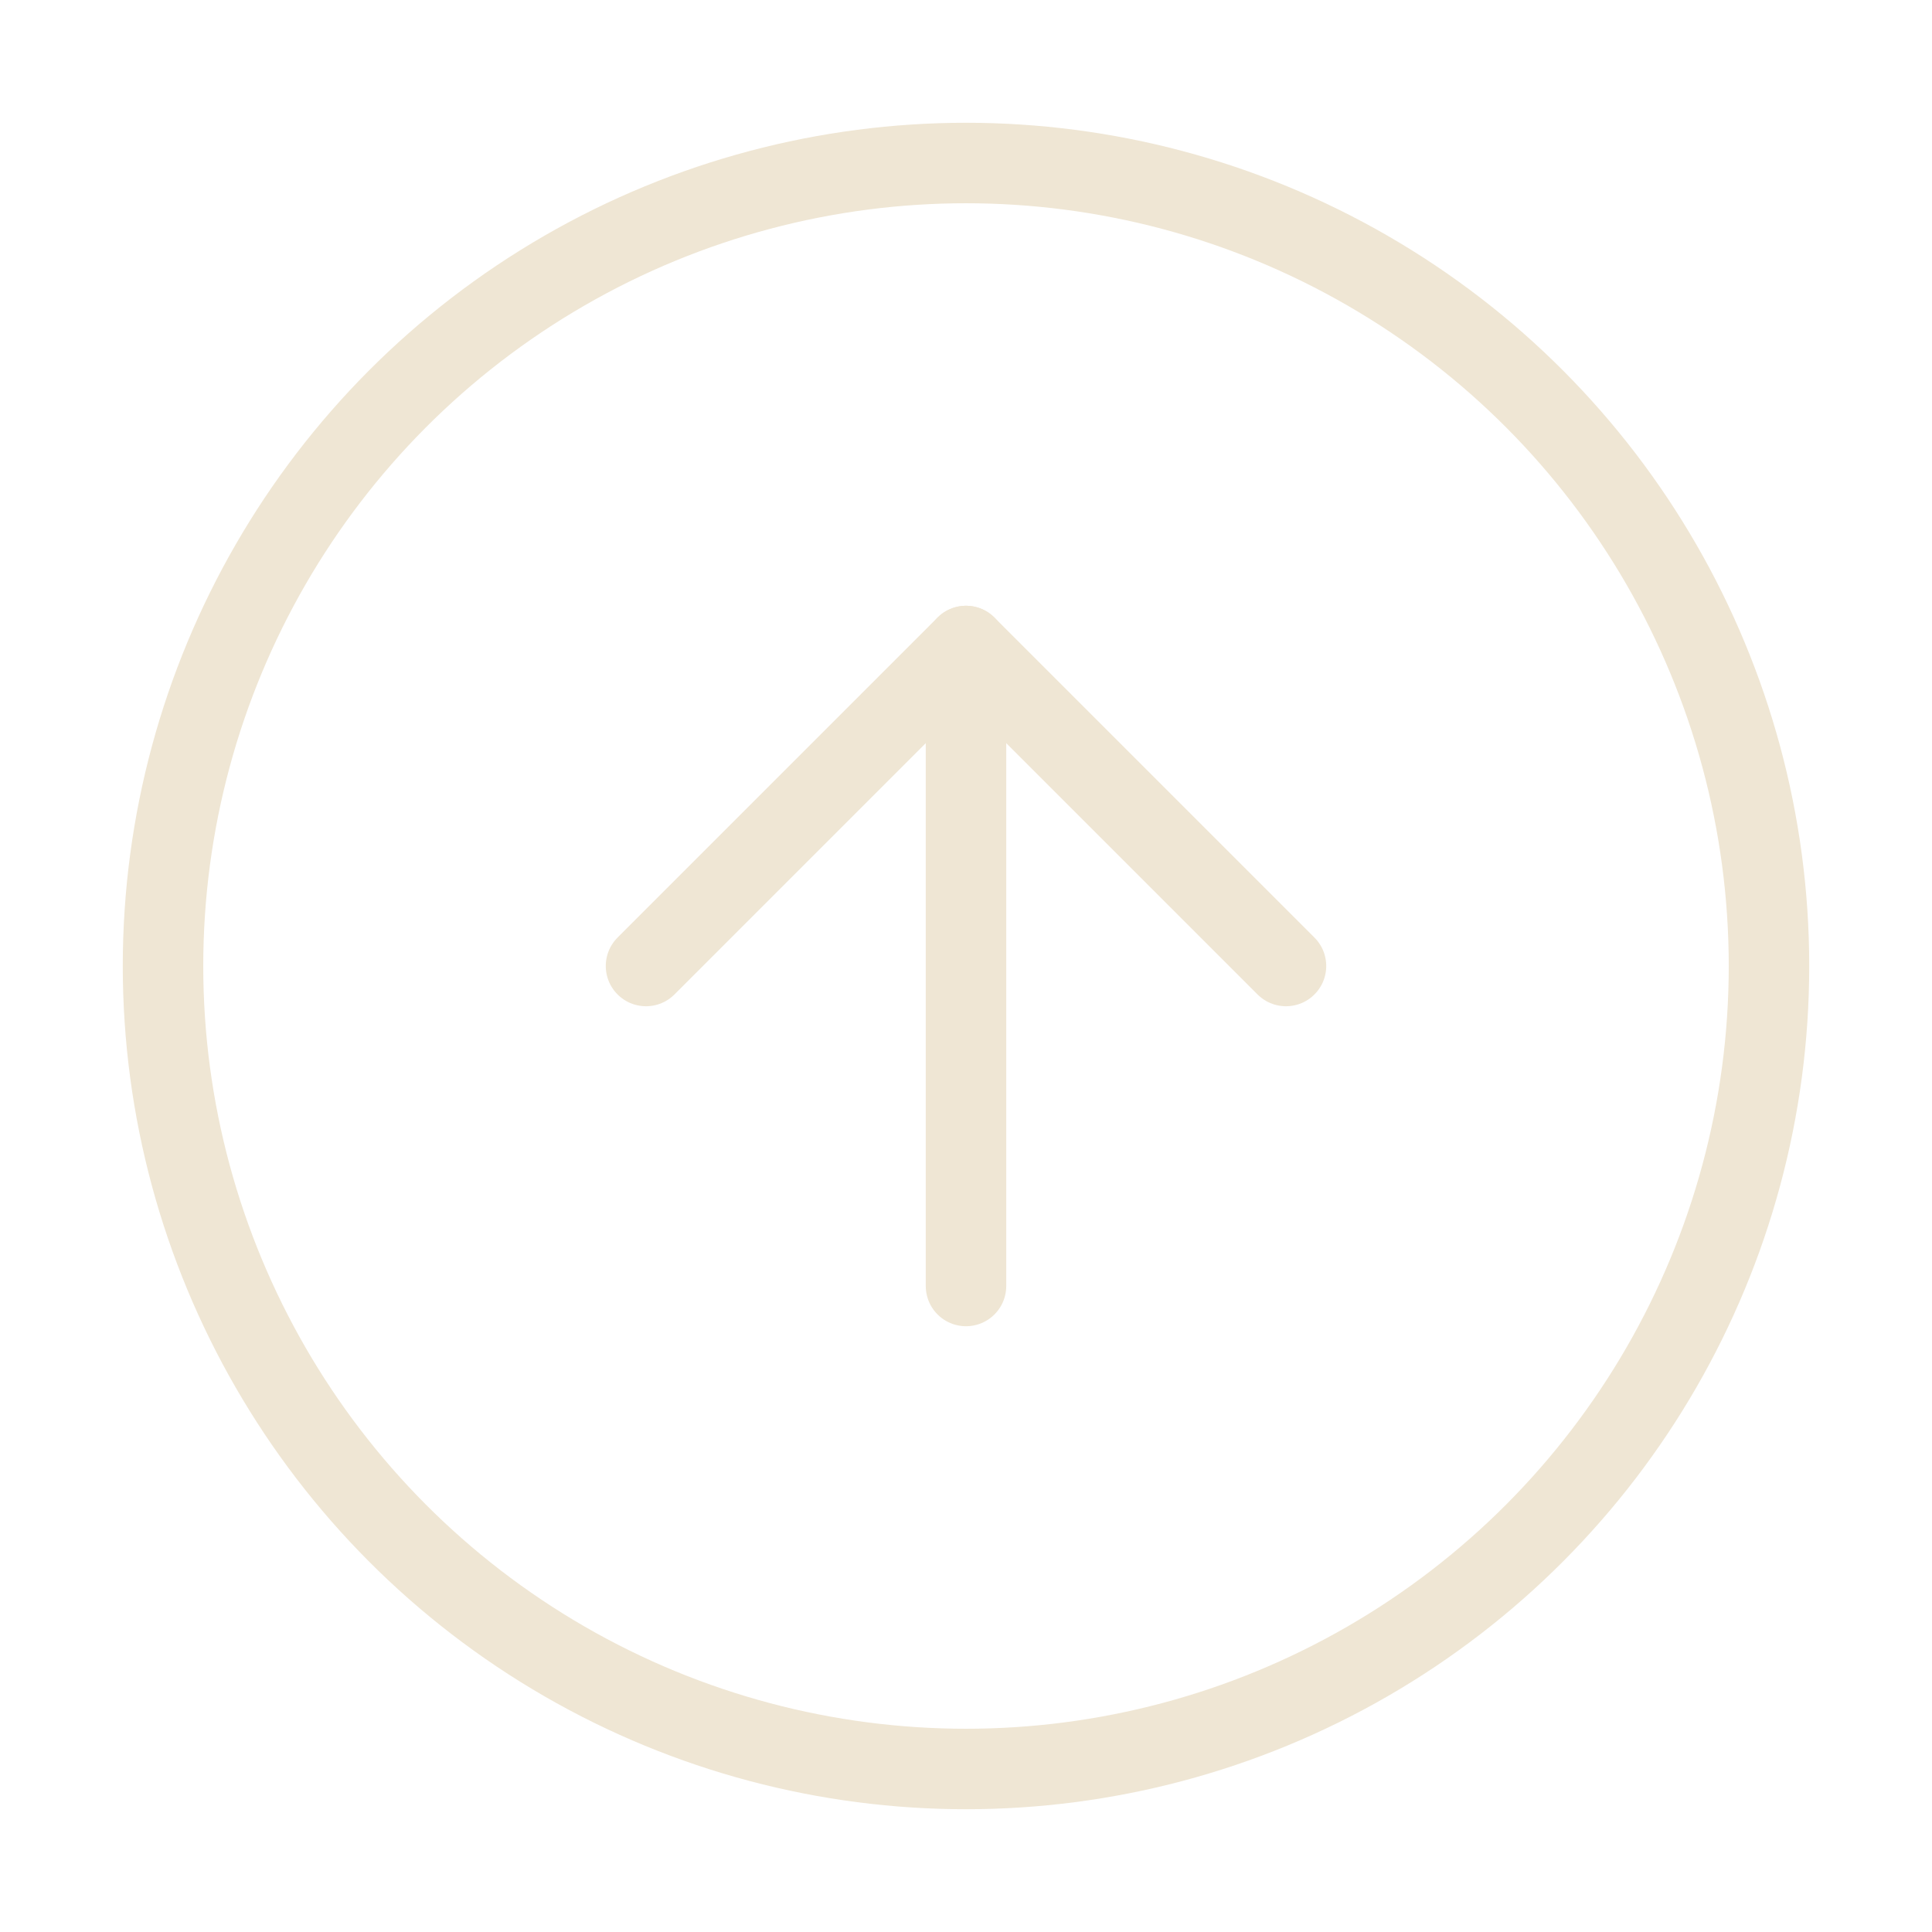 <?xml version="1.0" encoding="utf-8"?>
<!-- Generator: Adobe Illustrator 24.1.2, SVG Export Plug-In . SVG Version: 6.00 Build 0)  -->
<svg version="1.1" id="Camada_1" xmlns="http://www.w3.org/2000/svg" xmlns:xlink="http://www.w3.org/1999/xlink" x="0px" y="0px"
	 viewBox="0 0 32 32" style="enable-background:new 0 0 32 32;" xml:space="preserve">
<style type="text/css">
	.st0{fill:none;stroke:#EFE6D4;stroke-width:1.333;stroke-linecap:round;stroke-linejoin:round;stroke-miterlimit:5.333;}
</style>
<circle class="st0" cx="16" cy="16" r="13.3"/>
<polyline class="st0" points="21.3,16 16,10.7 10.7,16 "/>
<line class="st0" x1="16" y1="21.3" x2="16" y2="10.7"/>
</svg>
